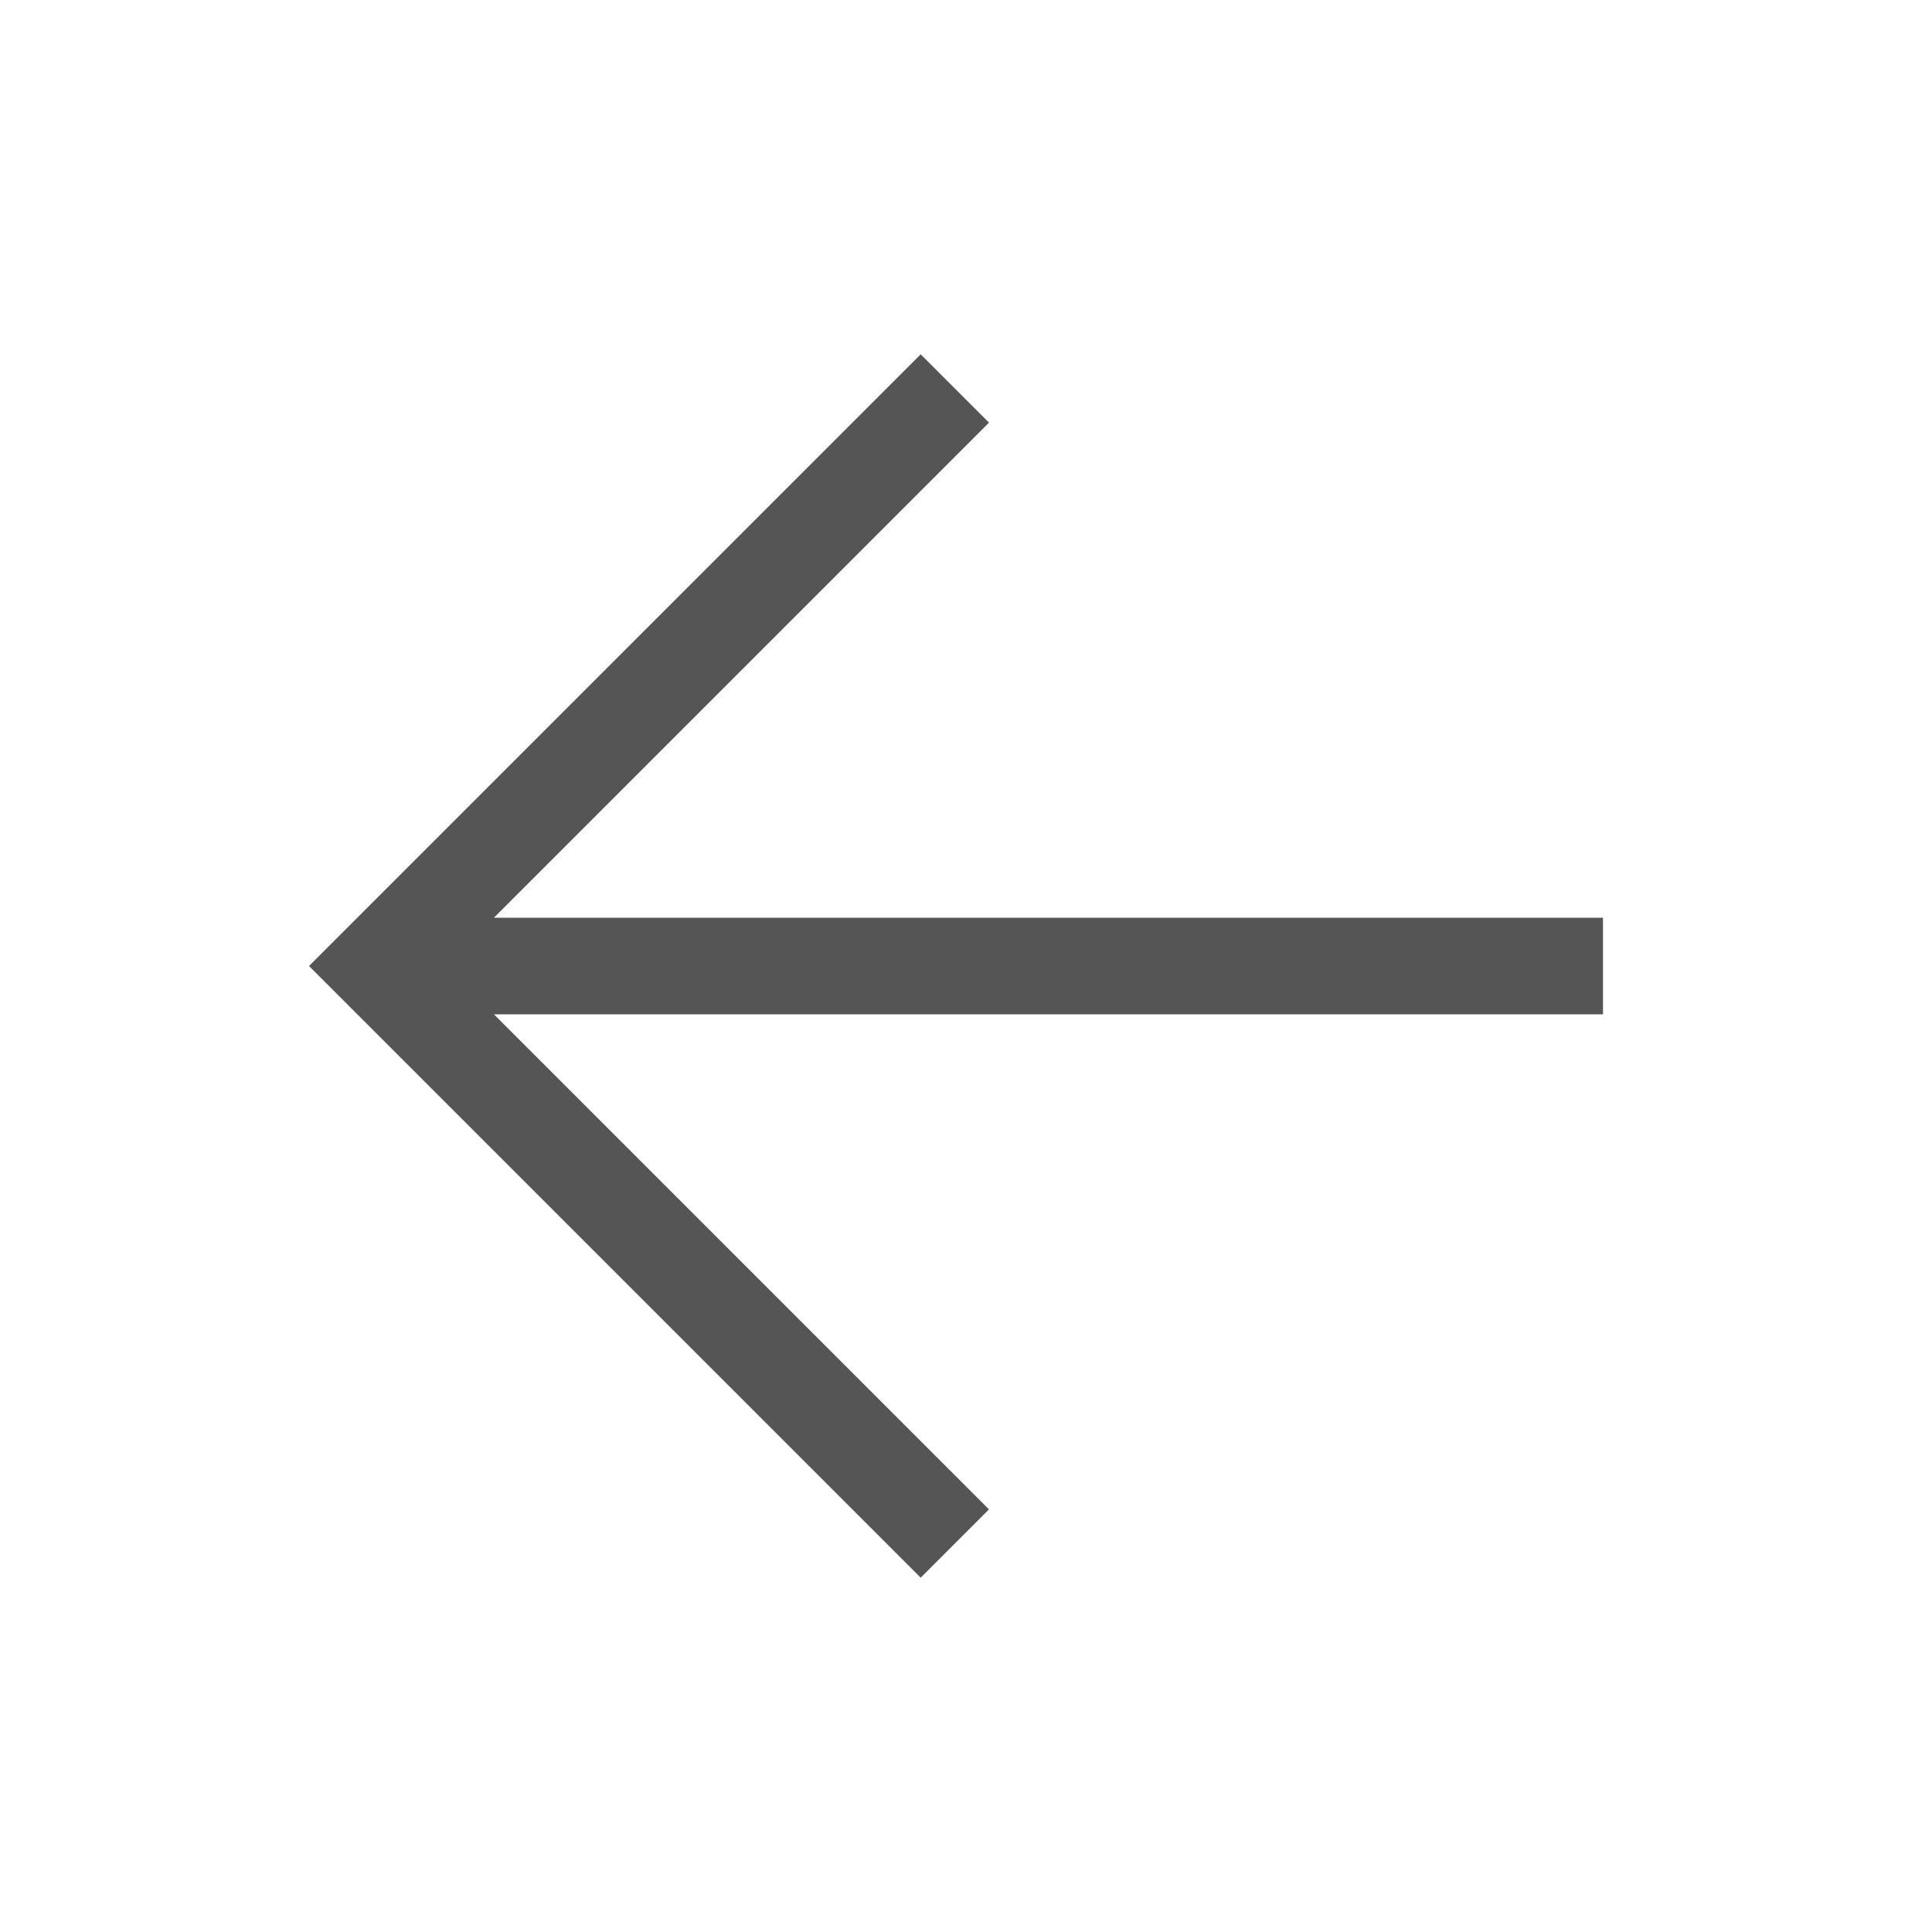 <svg width="40" height="40" viewBox="0 0 40 40" fill="none" xmlns="http://www.w3.org/2000/svg">
<path d="M19.062 31.25L7.812 20L19.062 8.75M9.375 20L32.188 20" stroke="#555555" stroke-width="2" stroke-miterlimit="10" stroke-linecap="square"/>
</svg>
